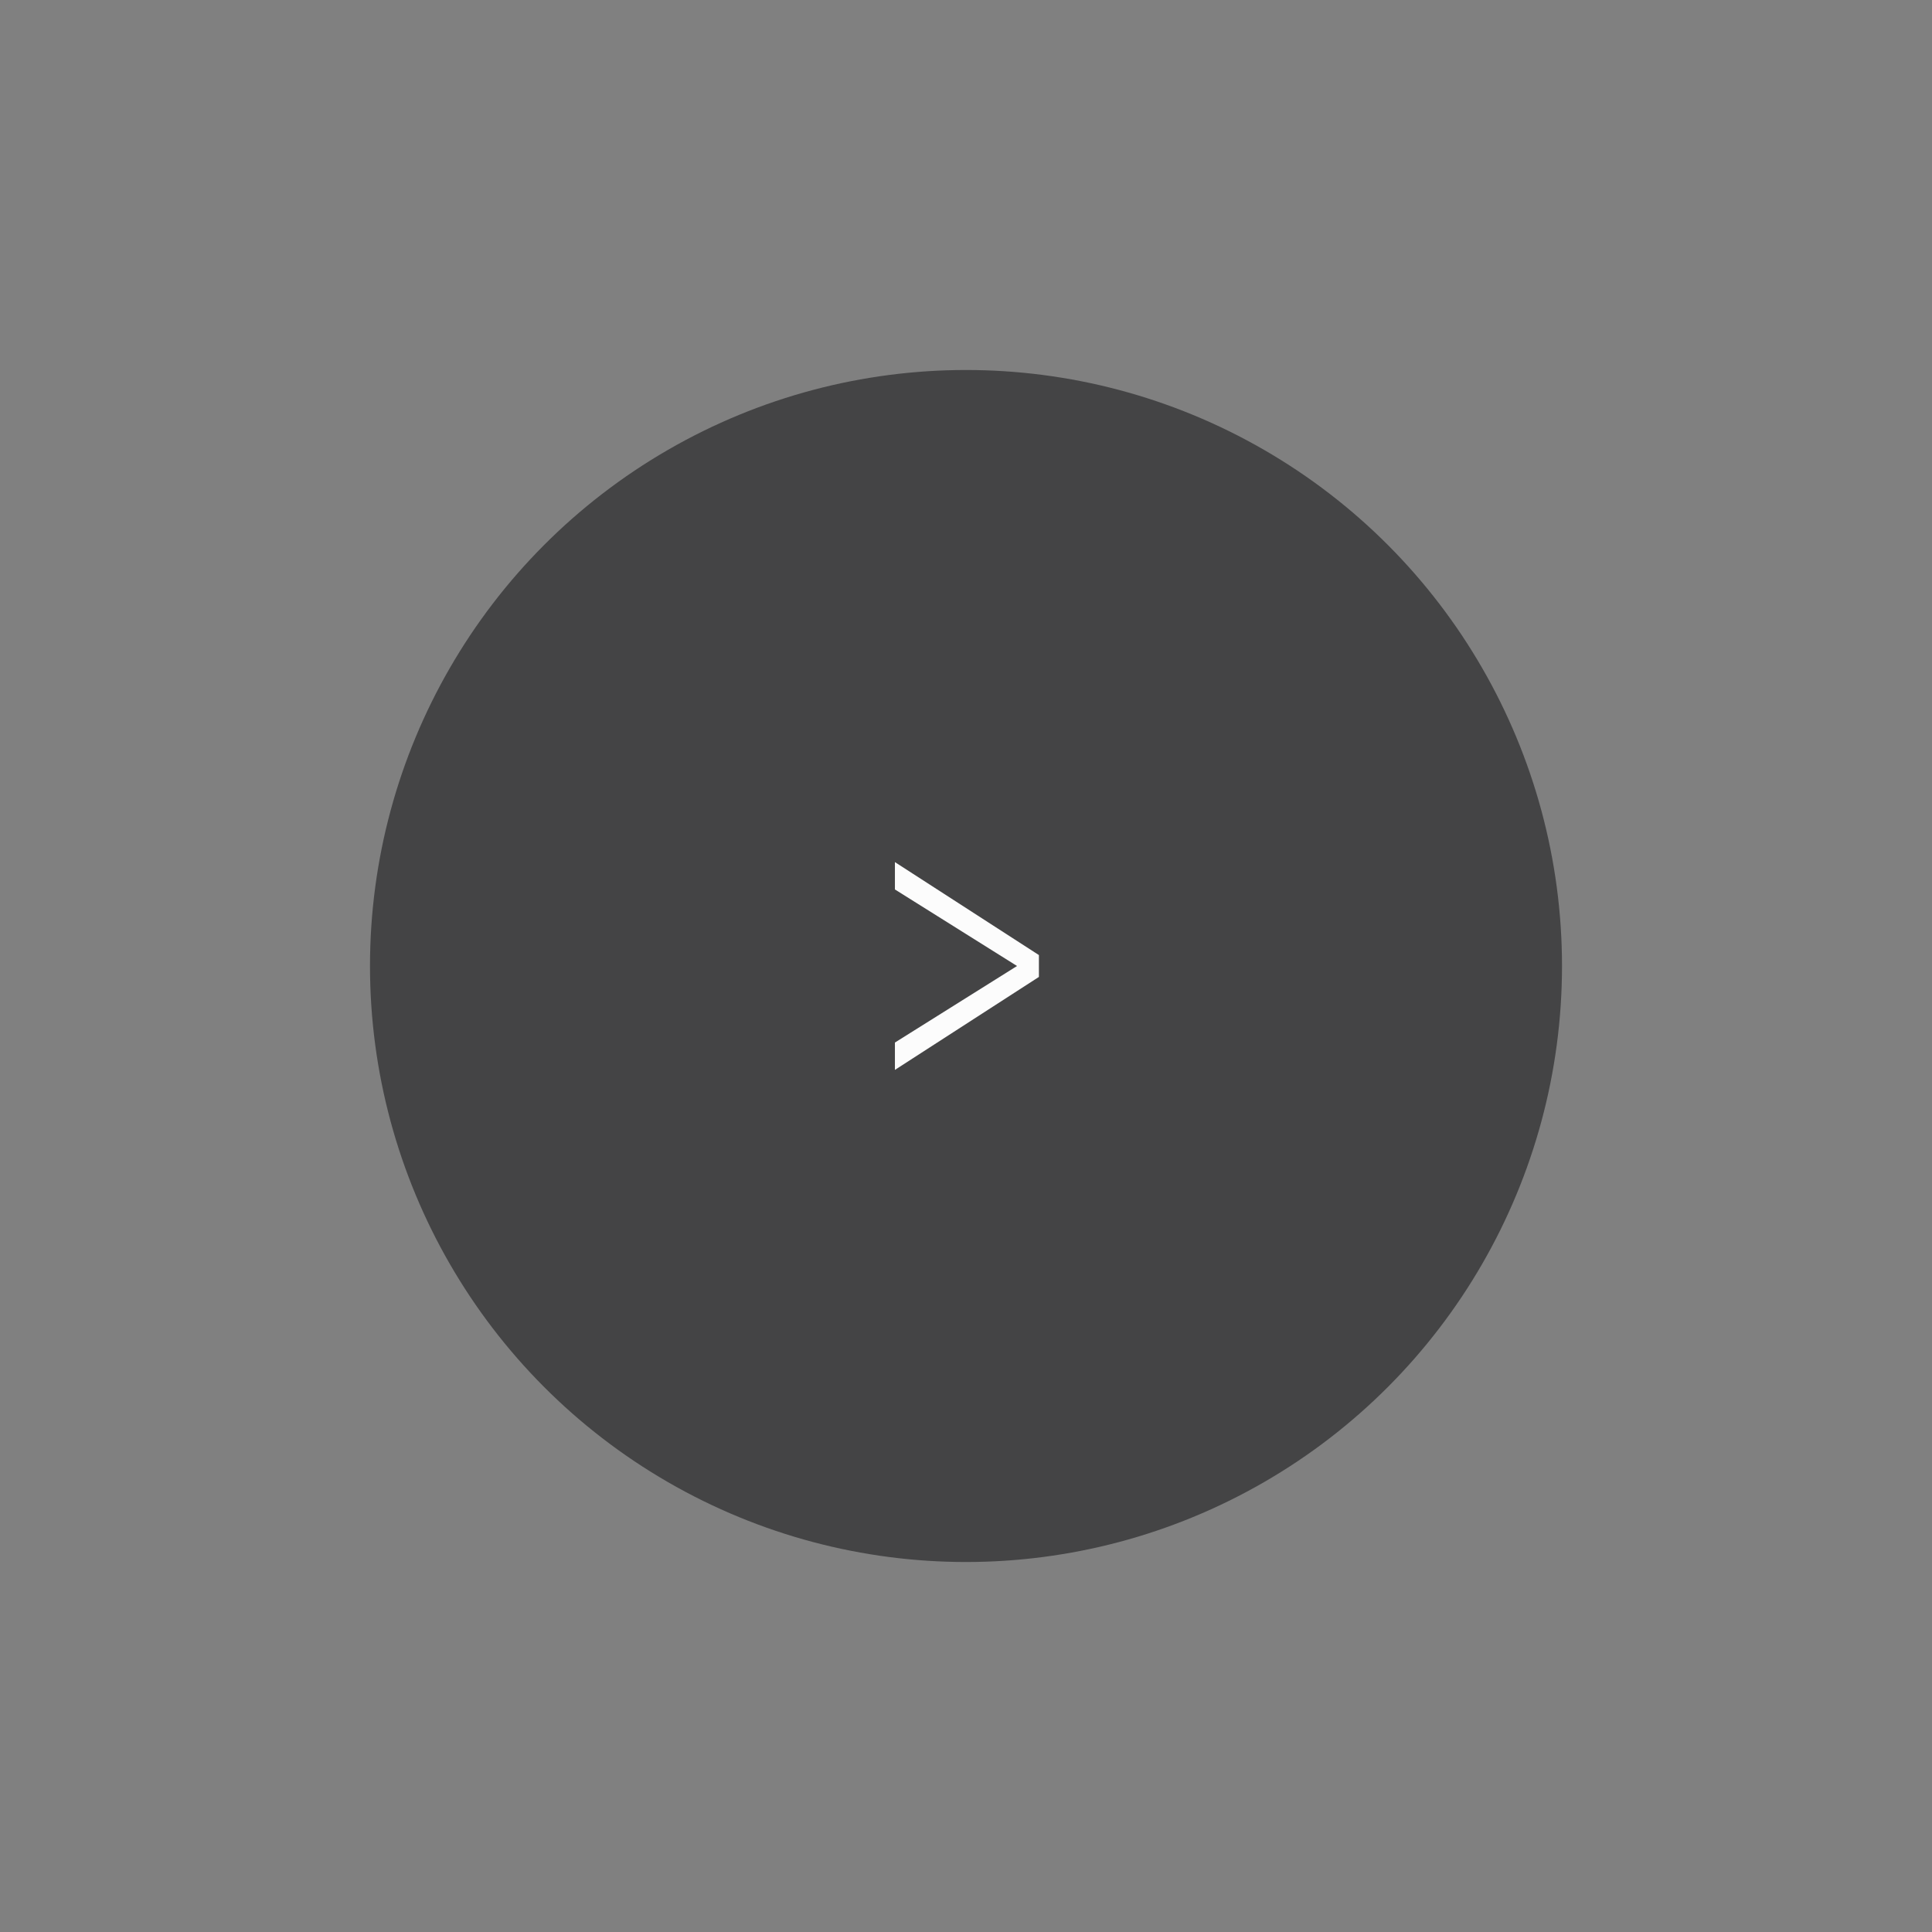<?xml version="1.0" encoding="utf-8"?>
<!-- Generator: Adobe Illustrator 19.0.0, SVG Export Plug-In . SVG Version: 6.00 Build 0)  -->
<svg version="1.1" id="Livello_1" xmlns="http://www.w3.org/2000/svg" xmlns:xlink="http://www.w3.org/1999/xlink" x="0px" y="0px"
	 viewBox="-244 367.9 106 106" style="enable-background:new -244 367.9 106 106;" xml:space="preserve">
<rect x="-244" y="367.9" width="106" height="106" fill="#808080" stroke="none"/>
<style type="text/css">
	.st0{opacity:0.75;}
	.st1{fill:#303032;}
	.st2{fill:#FCFCFC;}
</style>
<g id="Livello_1_1_" class="st0">
	<g transform="translate(2 2)">
		<circle class="st1" cx="-193" cy="418.9" r="32.7"/>
	</g>
</g>
<g>
	<path class="st2" d="M-187,421.5l-7.9,5.1v-1.5l6.7-4.2v0l-6.7-4.2v-1.5l7.9,5.1V421.5z"/>
</g>
</svg>
